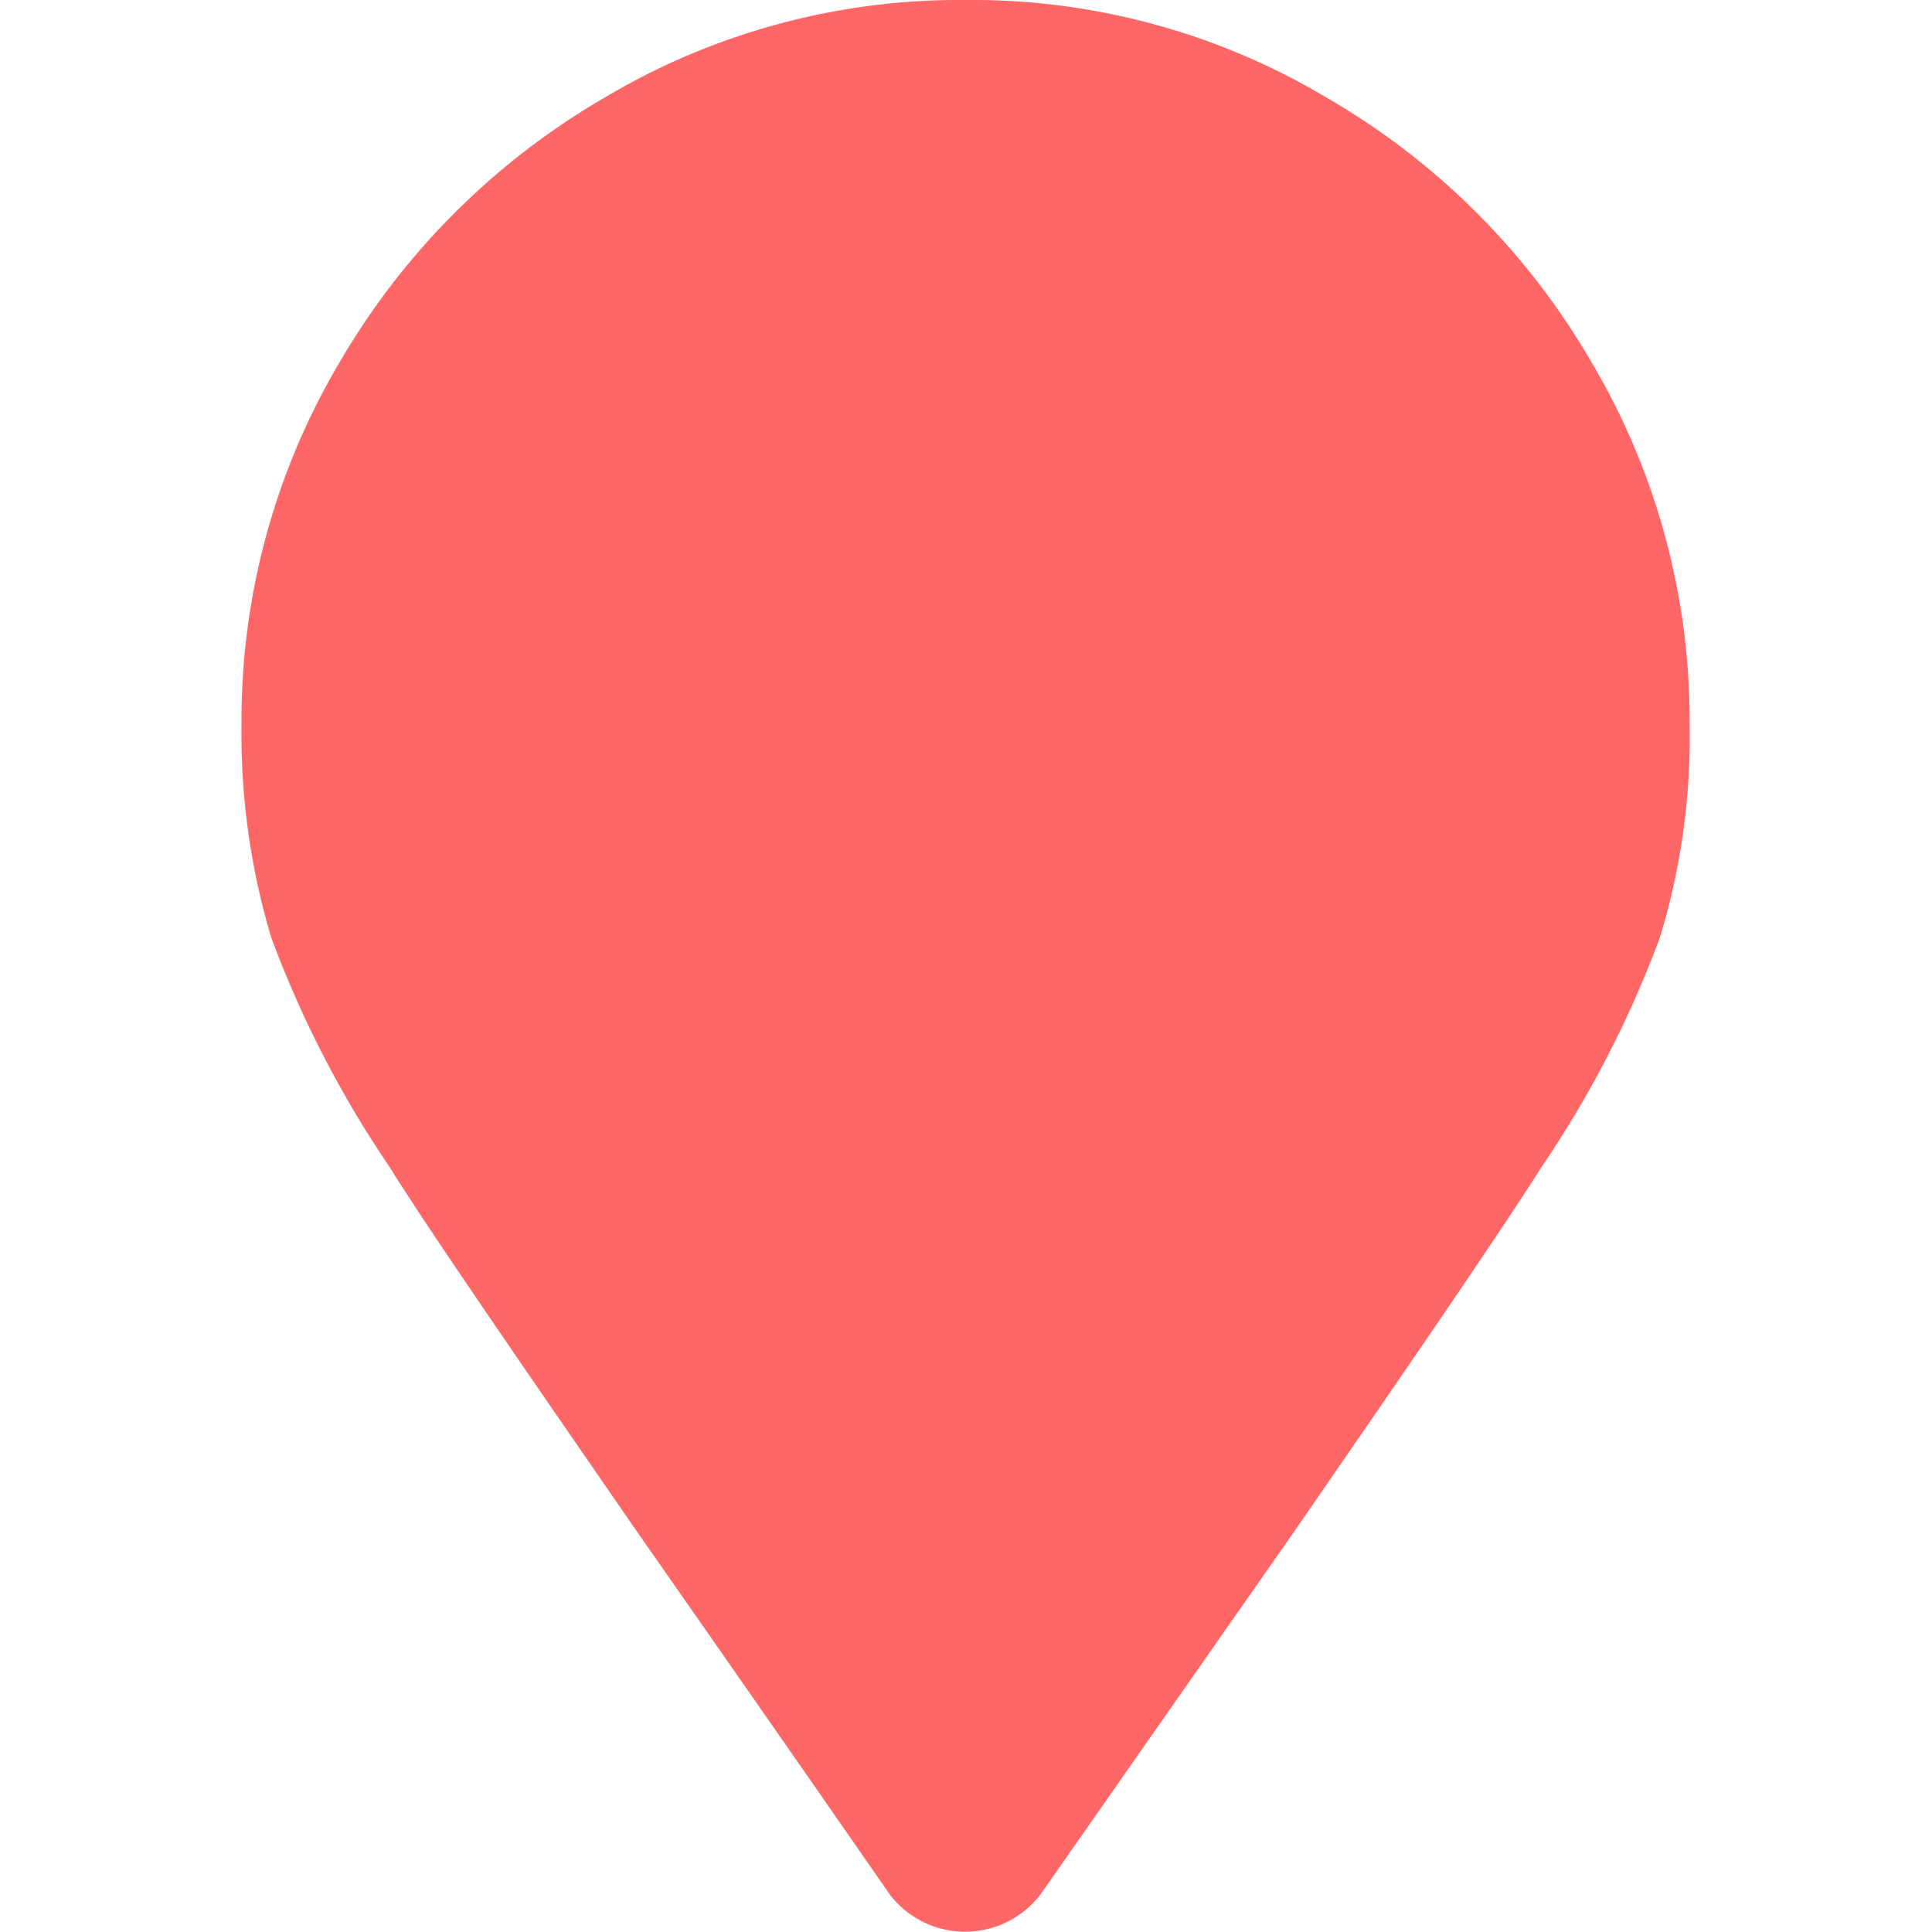 <svg xmlns="http://www.w3.org/2000/svg" width="22" height="22" viewBox="0 0 22 22"><path d="M7.26,17.45C5.83,15.38,4.88,14,4.43,13.28a12.19,12.19,0,0,1-1.34-2.6,8.1,8.1,0,0,1-.34-2.43A8,8,0,0,1,3.87,4.12a8.32,8.32,0,0,1,3-3A7.9,7.9,0,0,1,11,0a7.87,7.87,0,0,1,4.12,1.12,8.25,8.25,0,0,1,3,3,8,8,0,0,1,1.12,4.13,7.79,7.79,0,0,1-.34,2.43,12.19,12.19,0,0,1-1.34,2.6c-.45.71-1.4,2.1-2.83,4.17l-2.88,4.12a1.08,1.08,0,0,1-1.72,0Q9,19.94,7.26,17.45Z" style="fill:#f66"/><rect width="22" height="22" style="fill:none"/></svg>
